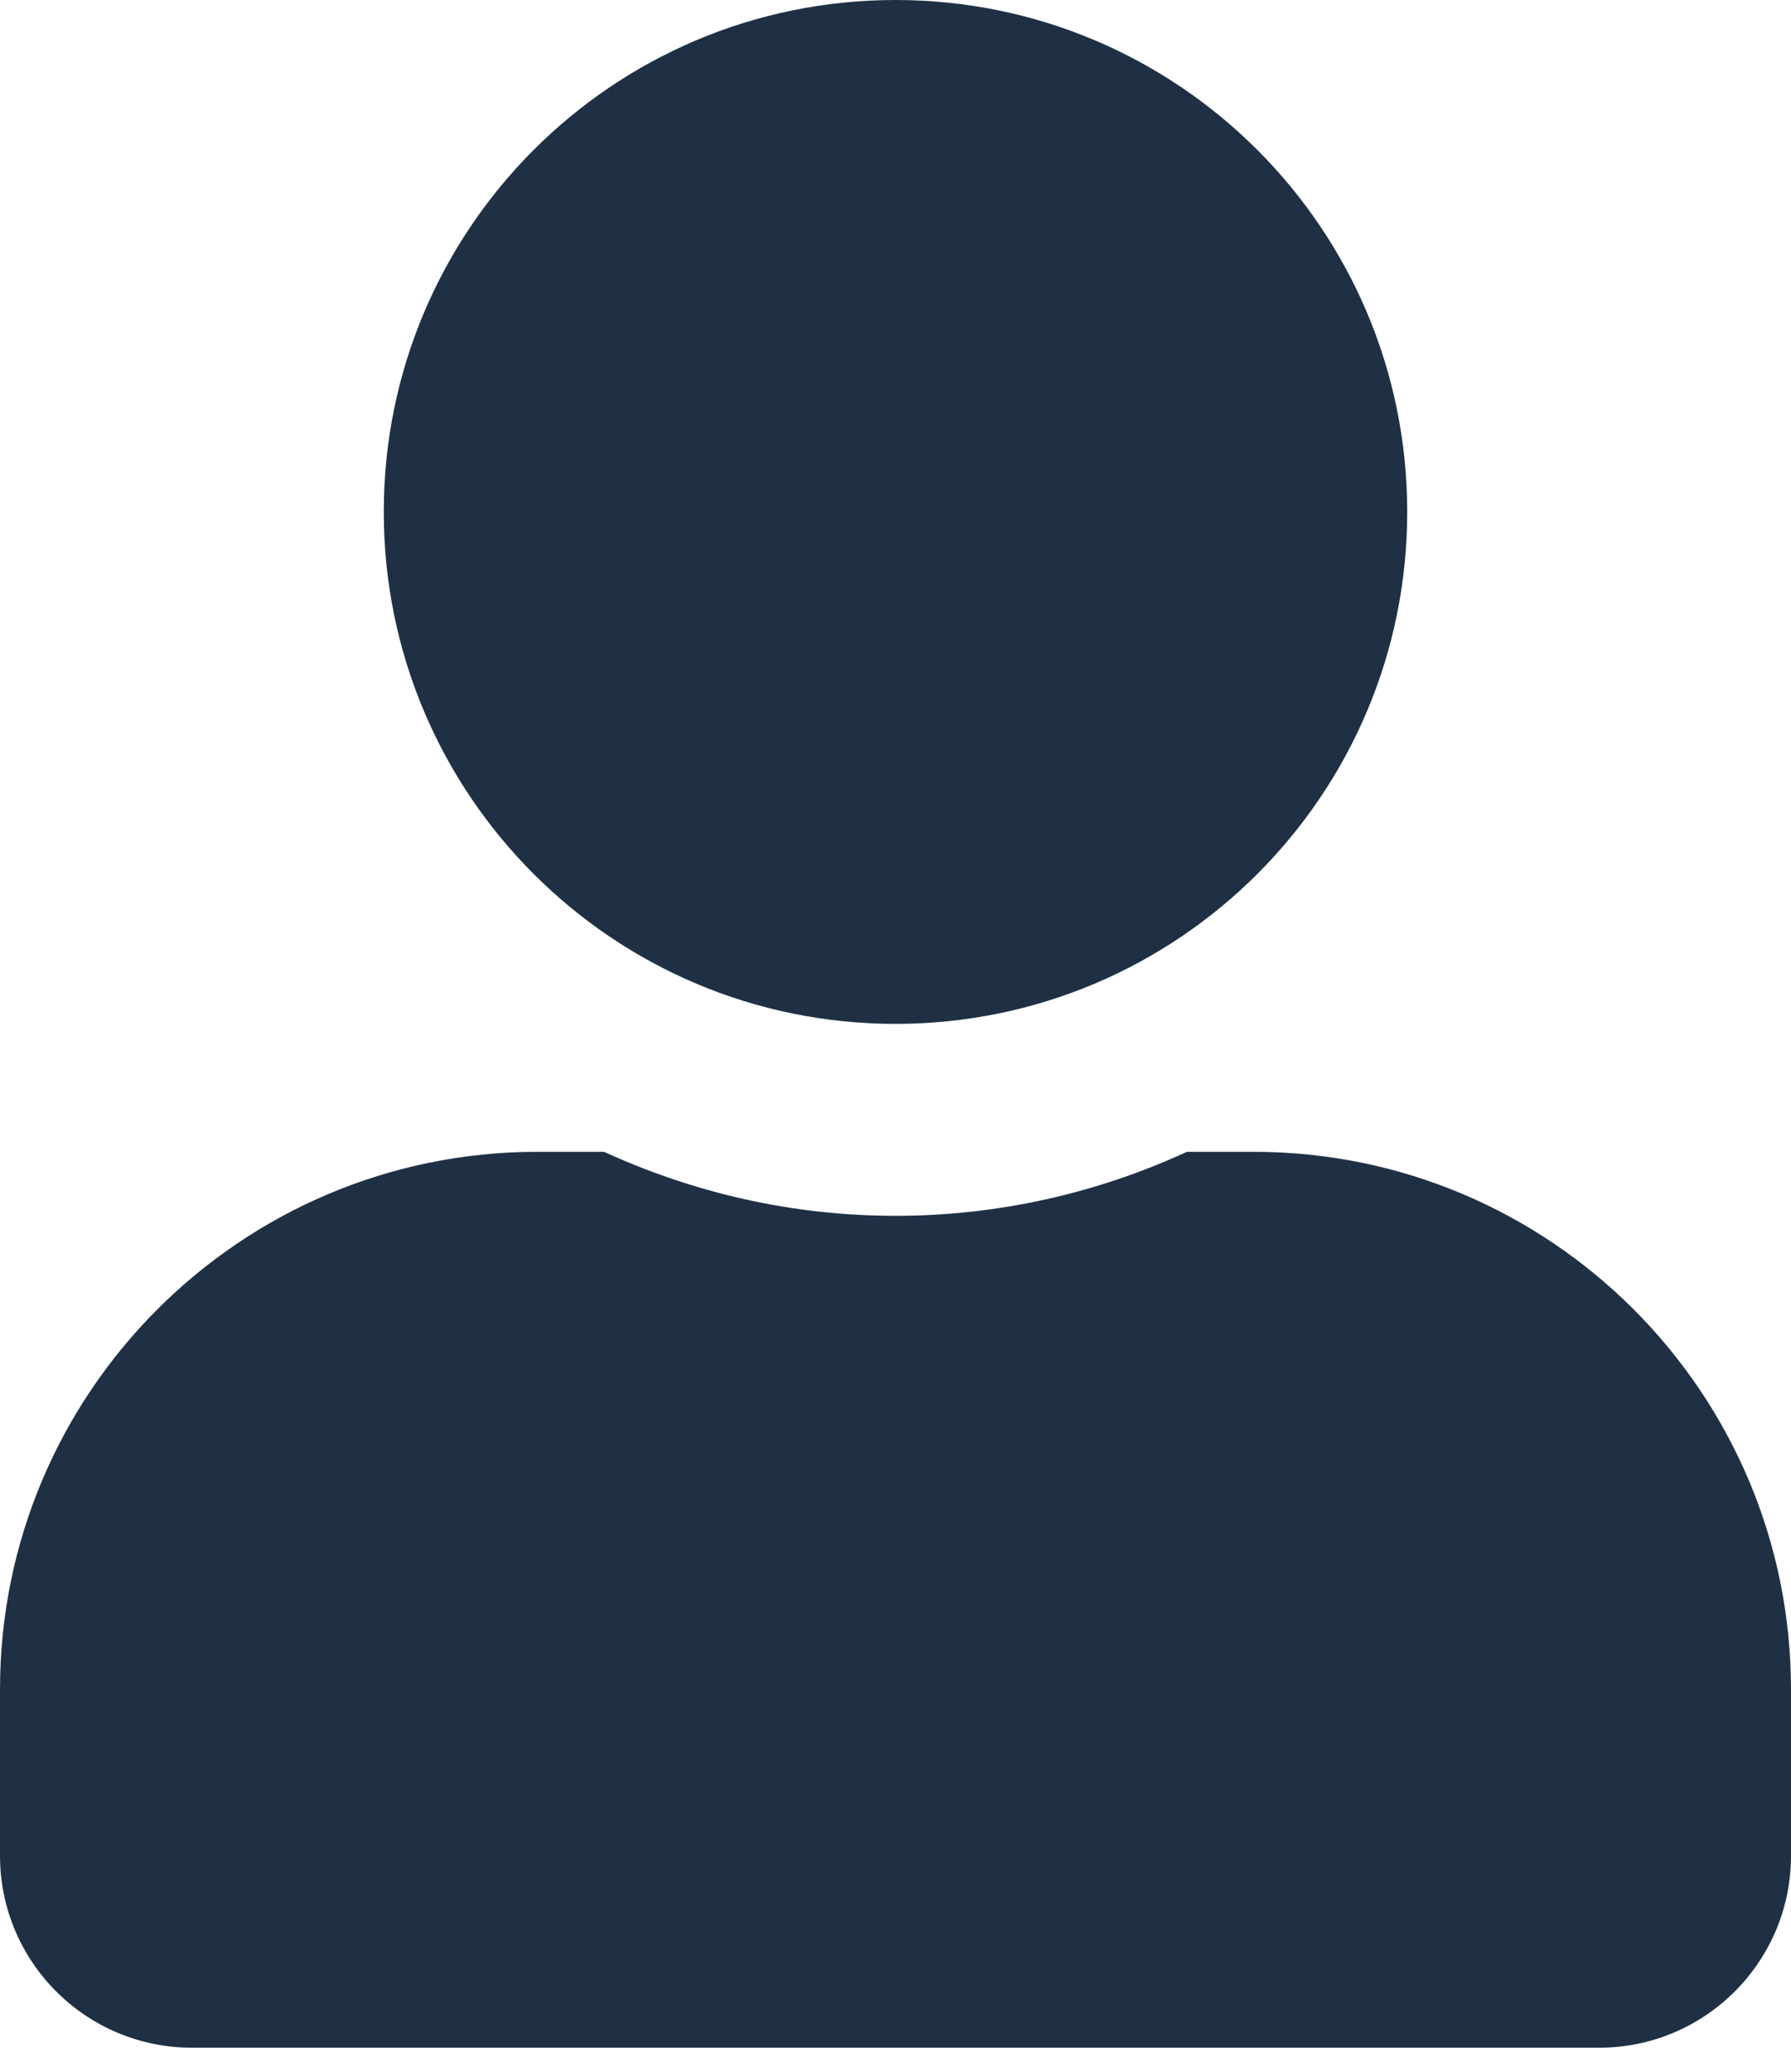 <svg width="32" height="37" viewBox="0 0 32 37" fill="none" xmlns="http://www.w3.org/2000/svg">
<g clip-path="url(#clip0_2005_8)">
<path d="M16 18.286C21.05 18.286 25.143 14.193 25.143 9.143C25.143 4.093 21.05 0 16 0C10.95 0 6.857 4.093 6.857 9.143C6.857 14.193 10.95 18.286 16 18.286ZM22.4 20.571H21.207C19.621 21.3 17.857 21.714 16 21.714C14.143 21.714 12.386 21.3 10.793 20.571H9.6C4.3 20.571 0 24.871 0 30.171V33.143C0 35.036 1.536 36.571 3.429 36.571H28.571C30.464 36.571 32 35.036 32 33.143V30.171C32 24.871 27.7 20.571 22.4 20.571Z" fill="#1F3044"/>
</g>
<defs>
<clipPath id="clip0_2005_8">
<rect width="32" height="36.571" fill="white"/>
</clipPath>
</defs>
</svg>
